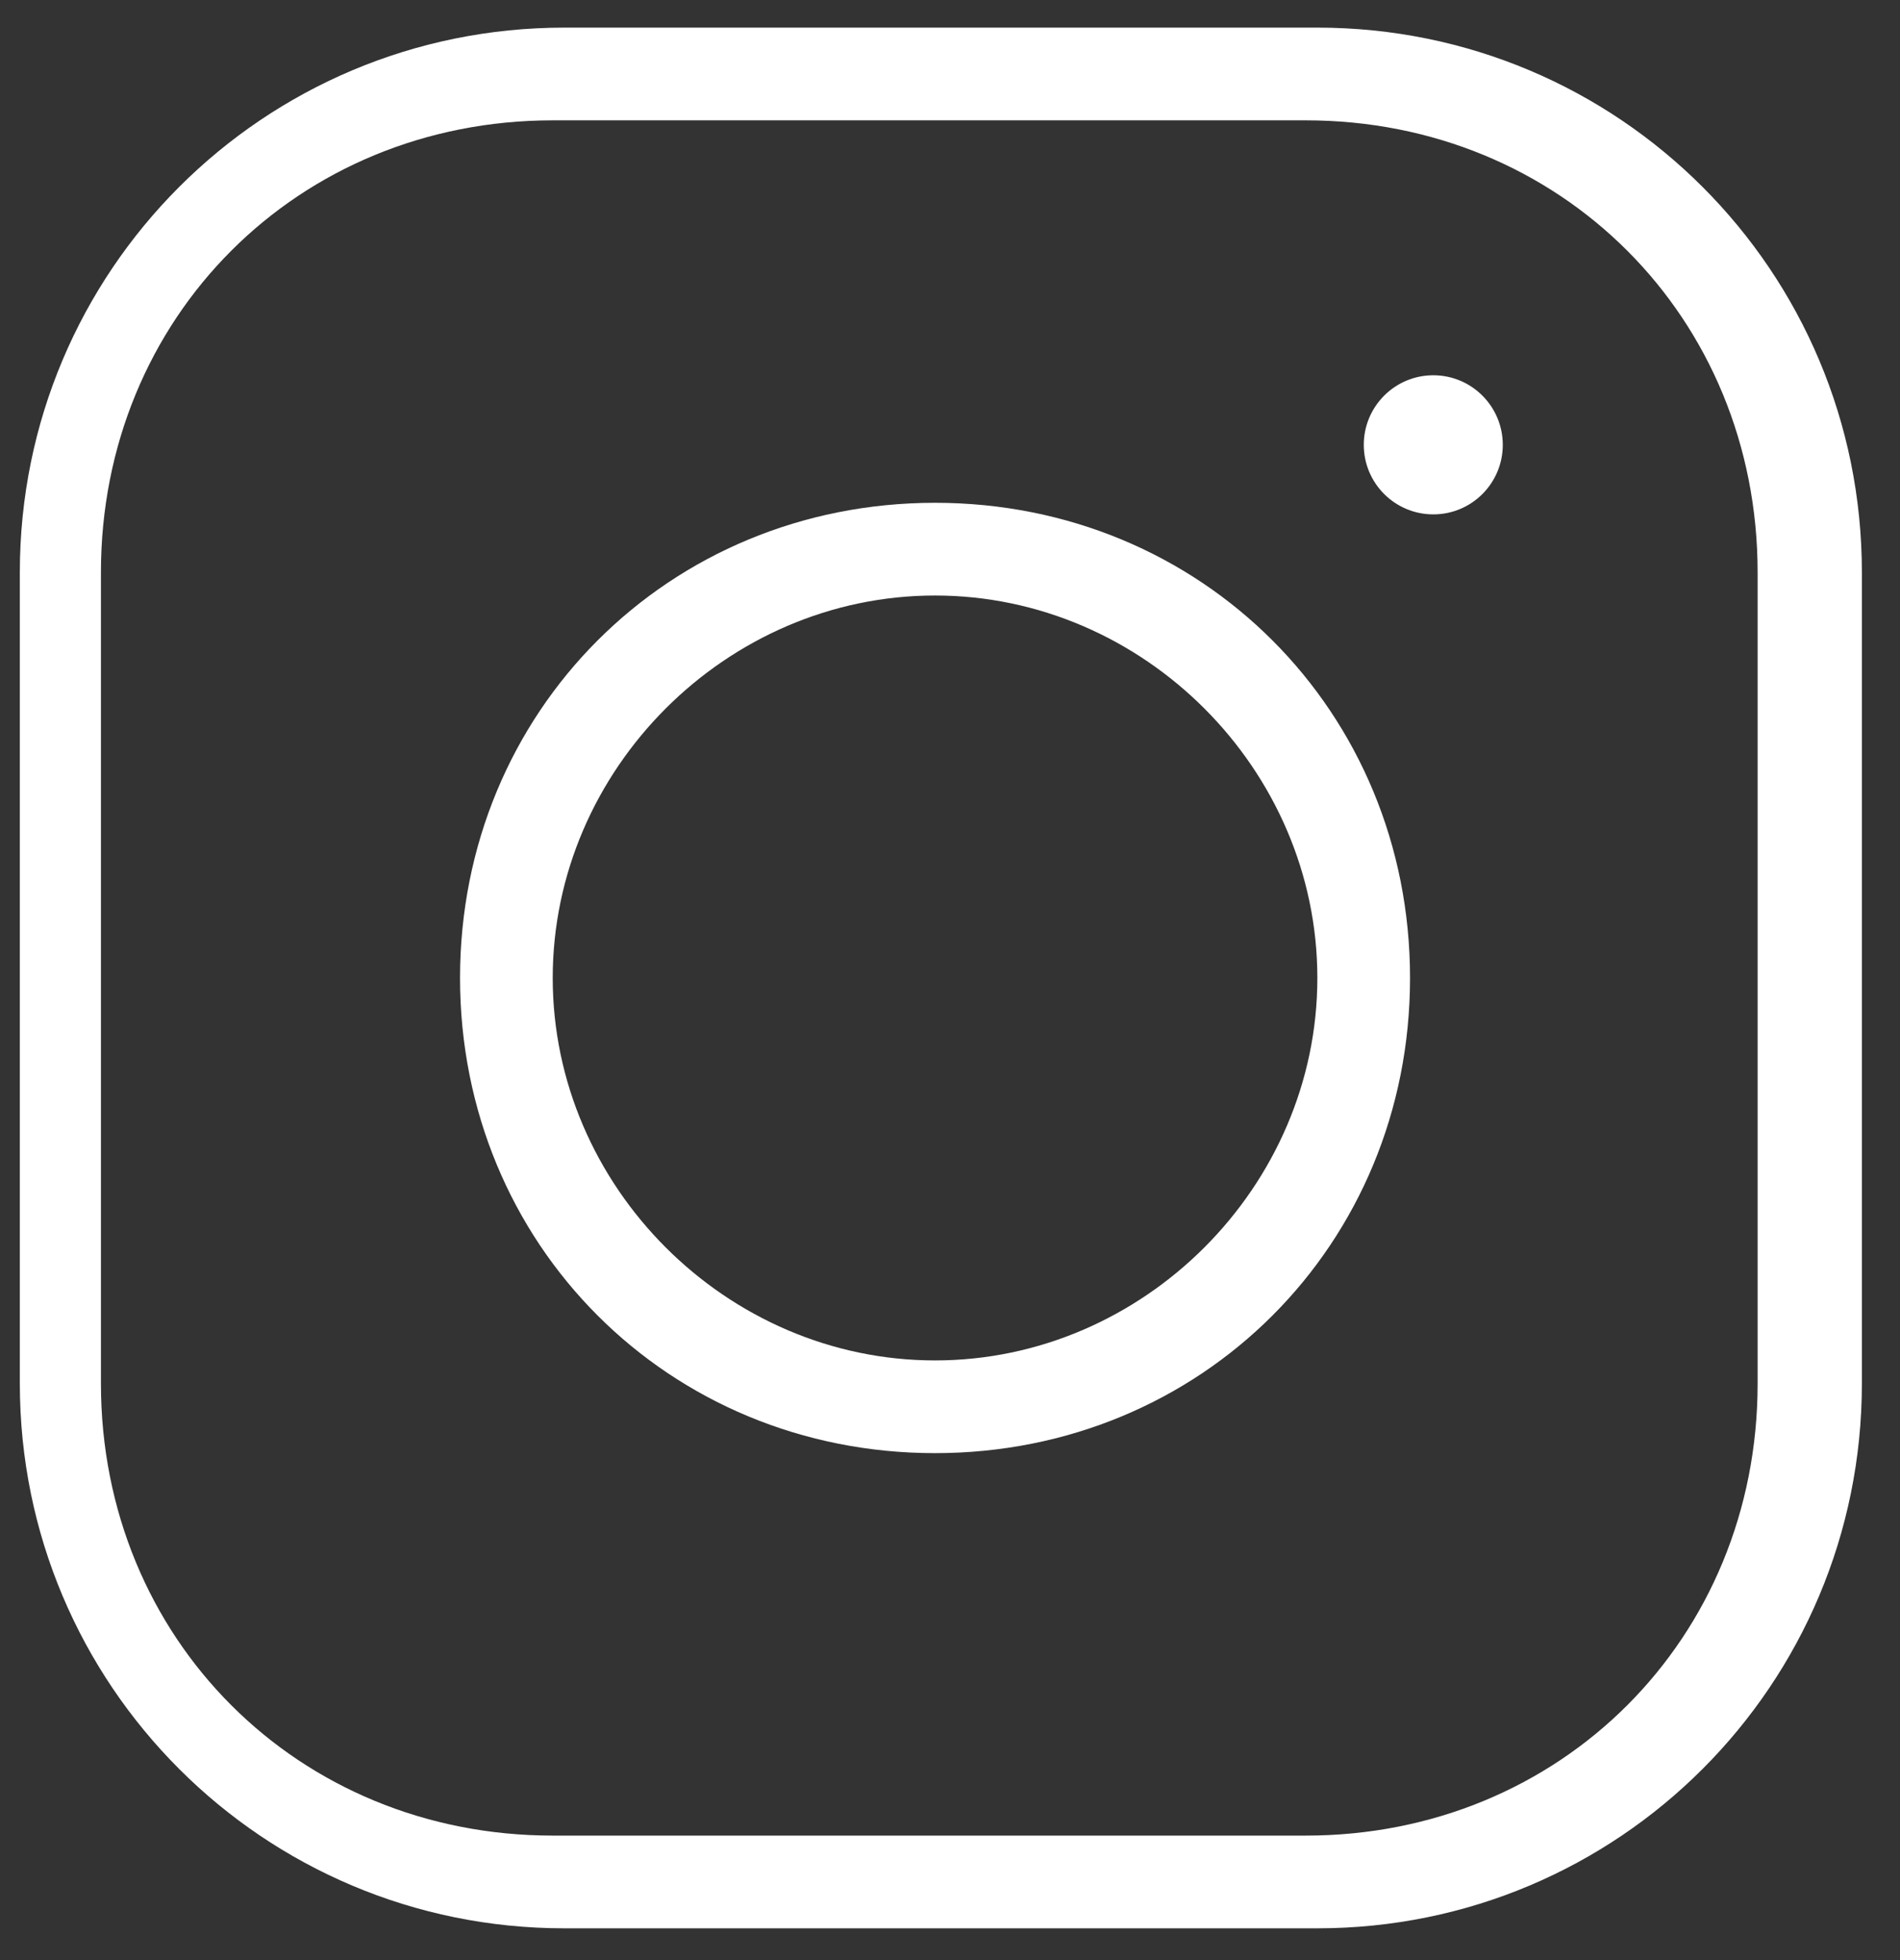 <svg width="32" height="33" viewBox="0 0 32 33" fill="none" xmlns="http://www.w3.org/2000/svg">
<rect x="0" y="0" width="32" height="33" fill="#333333" stroke="none"/>
<path d="M22.188 32.465H9.505C4.432 32.465 0.334 28.367 0.334 23.294V9.636C0.334 4.562 4.432 0.465 9.505 0.465H22.188C27.261 0.465 31.358 4.562 31.358 9.636V23.294C31.358 28.367 27.261 32.465 22.188 32.465ZM9.31 2.026C5.017 2.026 1.7 5.343 1.7 9.636V23.294C1.7 27.587 5.017 30.904 9.31 30.904H21.992C26.285 30.904 29.602 27.587 29.602 23.294V9.636C29.602 5.343 26.285 2.026 21.992 2.026H9.31Z" fill="white"/>
<path d="M15.748 24.465C11.26 24.465 7.748 20.953 7.748 16.465C7.748 11.977 11.26 8.465 15.748 8.465C20.236 8.465 23.748 11.977 23.748 16.465C23.748 20.953 20.236 24.465 15.748 24.465ZM15.748 10.026C12.236 10.026 9.309 12.953 9.309 16.465C9.309 19.977 12.236 22.904 15.748 22.904C19.26 22.904 22.187 19.977 22.187 16.465C22.187 12.953 19.26 10.026 15.748 10.026Z" fill="white"/>
<path d="M24.14 8.66C24.786 8.66 25.31 8.136 25.31 7.489C25.31 6.843 24.786 6.318 24.14 6.318C23.493 6.318 22.969 6.843 22.969 7.489C22.969 8.136 23.493 8.66 24.14 8.66Z" fill="white"/>
</svg>
